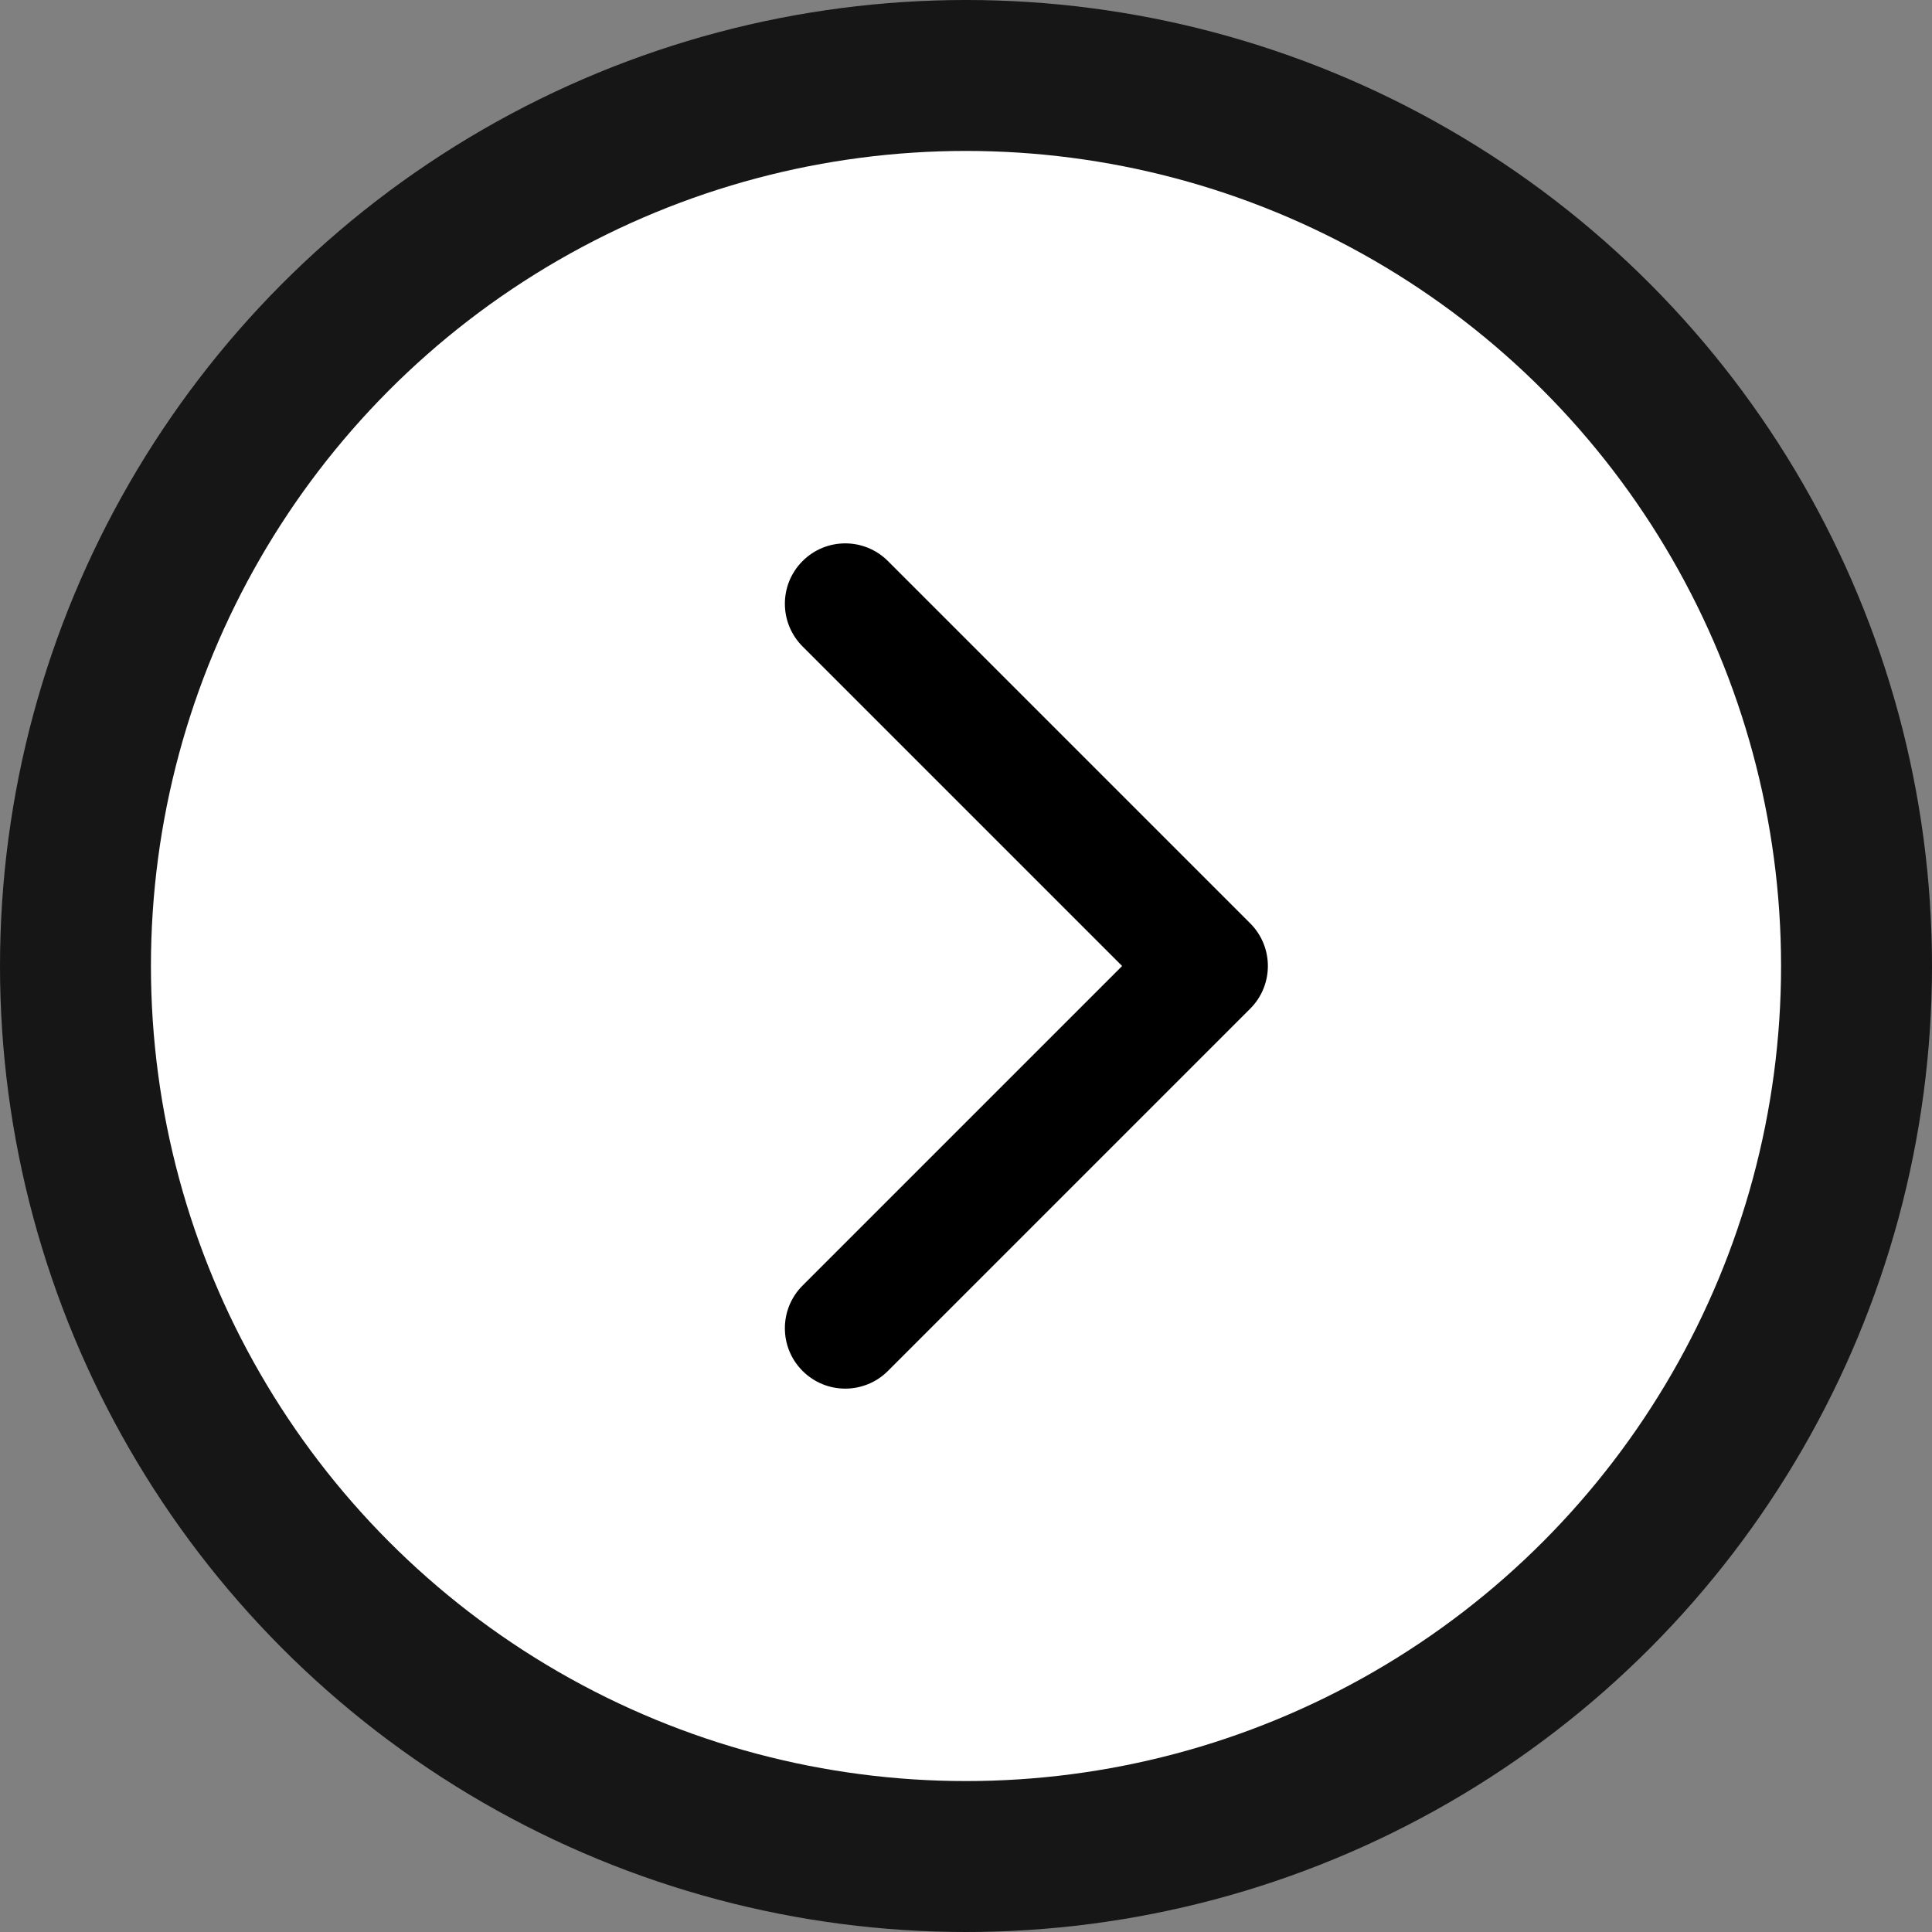 <svg version="1.1" xmlns="http://www.w3.org/2000/svg" xmlns:xlink="http://www.w3.org/1999/xlink" x="0px" y="0px" width="512px" height="512px" viewBox="0 0 512 512">
	<rect x="0" y="0" width="512" height="512" fill="#808080" stroke="none"/>
	<defs>
    <style>
      .black {
        fill: #161616;
      }
      .white {
        fill: #fff;
        fill-rule: evenodd;
      }
    </style>
  </defs>
  <circle class="black" cx="50%" cy="50%" r="256"/>
  <circle class="white" cx="50%" cy="50%" r="216"/>
	<path d="M212.688,363.312c6.25,6.25,16.375,6.25,22.625,0l96-96c6.25-6.25,6.25-16.375,0-22.625l-96-96
		C232.188,145.562,228.094,144,224,144s-8.188,1.562-11.312,4.688c-6.25,6.25-6.25,16.375,0,22.625L297.375,256l-84.688,84.688
		C206.438,346.938,206.438,357.062,212.688,363.312z"/>
</svg>

